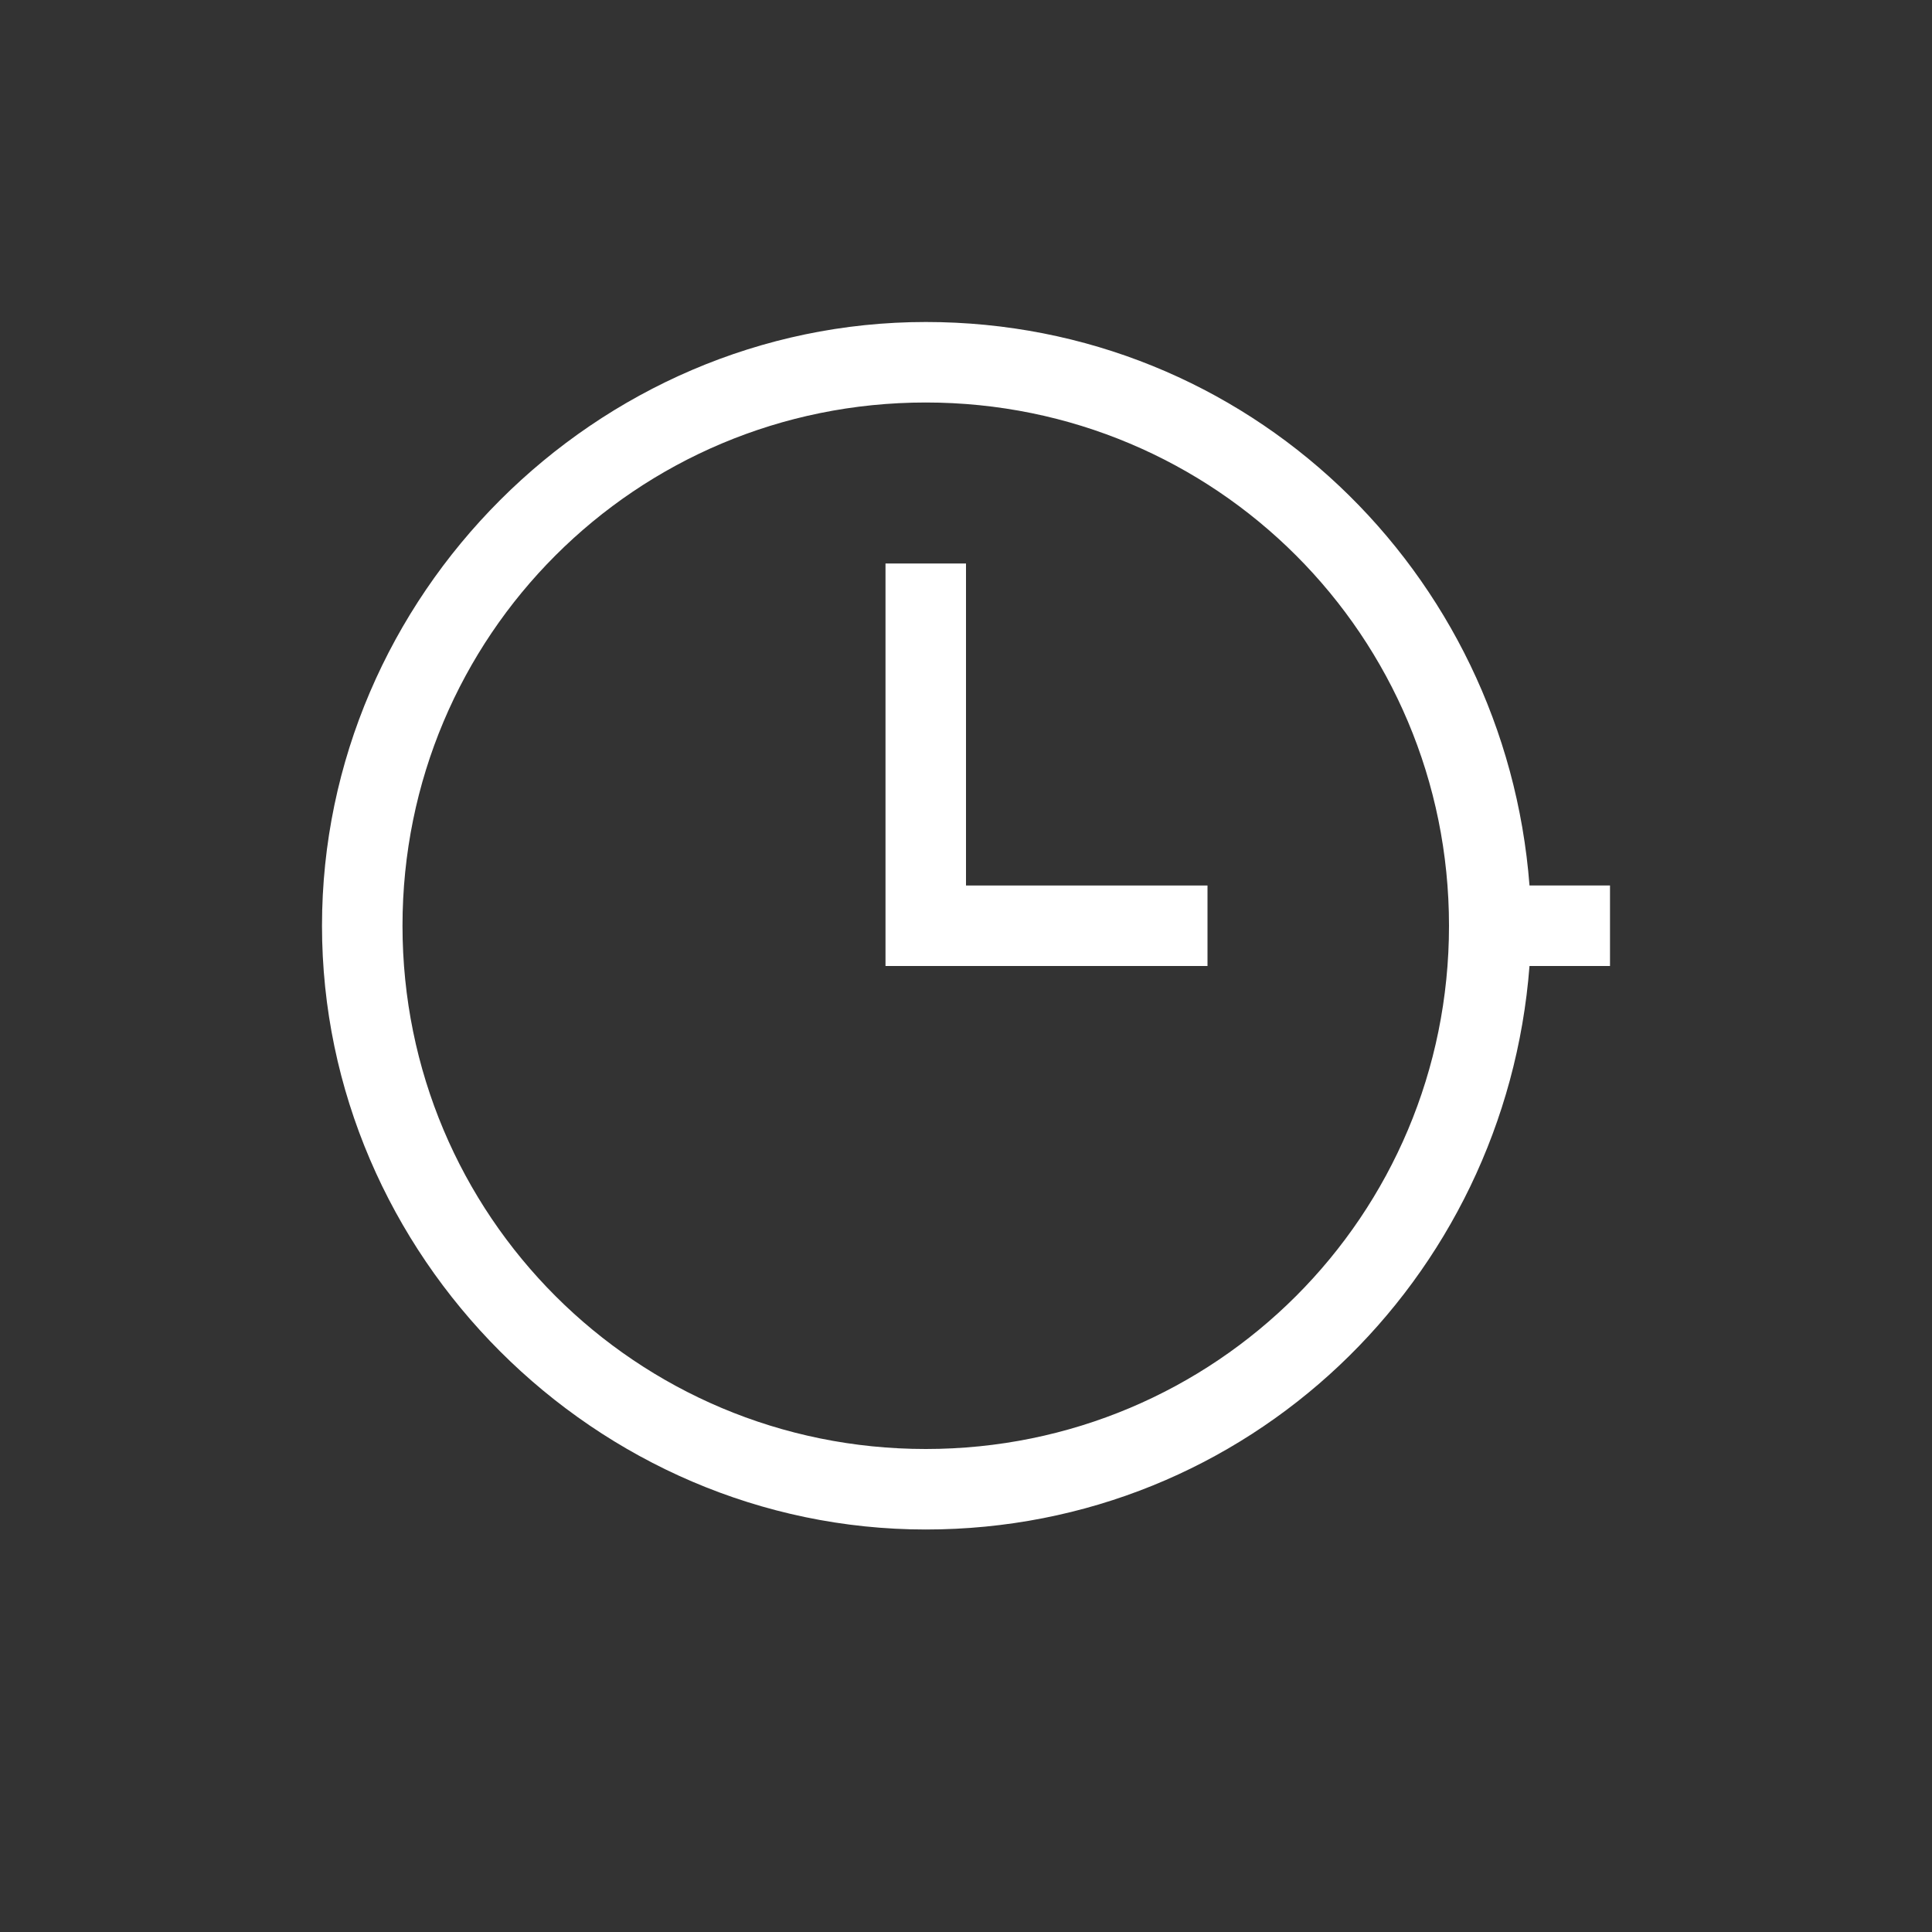 <?xml version="1.0" encoding="utf-8"?>
<!-- Generator: Adobe Illustrator 22.1.0, SVG Export Plug-In . SVG Version: 6.00 Build 0)  -->
<svg version="1.1" id="Réteg_1" xmlns="http://www.w3.org/2000/svg" xmlns:xlink="http://www.w3.org/1999/xlink" x="0px" y="0px"
	 viewBox="0 0 24 24" style="enable-background:new 0 0 24 24;" xml:space="preserve">
<rect x="0" y="0" width="24" height="24" fill="#333333" stroke="none"/>
<style type="text/css">
	.st0{fill:none;}
	.st1{fill:#FFFFFF;}
</style>
<g>
	<rect class="st0" width="24" height="24"/>
</g>
<g>
	<polygon class="st1" points="12,7 11,7 11,11 11,12 12,12 15,12 15,11 12,11 	"/>
	<path class="st1" d="M19,11c-0.3-3.9-3.5-7-7.5-7C7.4,4,4,7.4,4,11.5S7.4,19,11.5,19c4,0,7.2-3.1,7.5-7h1v-1H19z M11.5,18
		C7.9,18,5,15.1,5,11.5S7.9,5,11.5,5S18,7.9,18,11.5S15.1,18,11.5,18z"/>
</g>
</svg>
